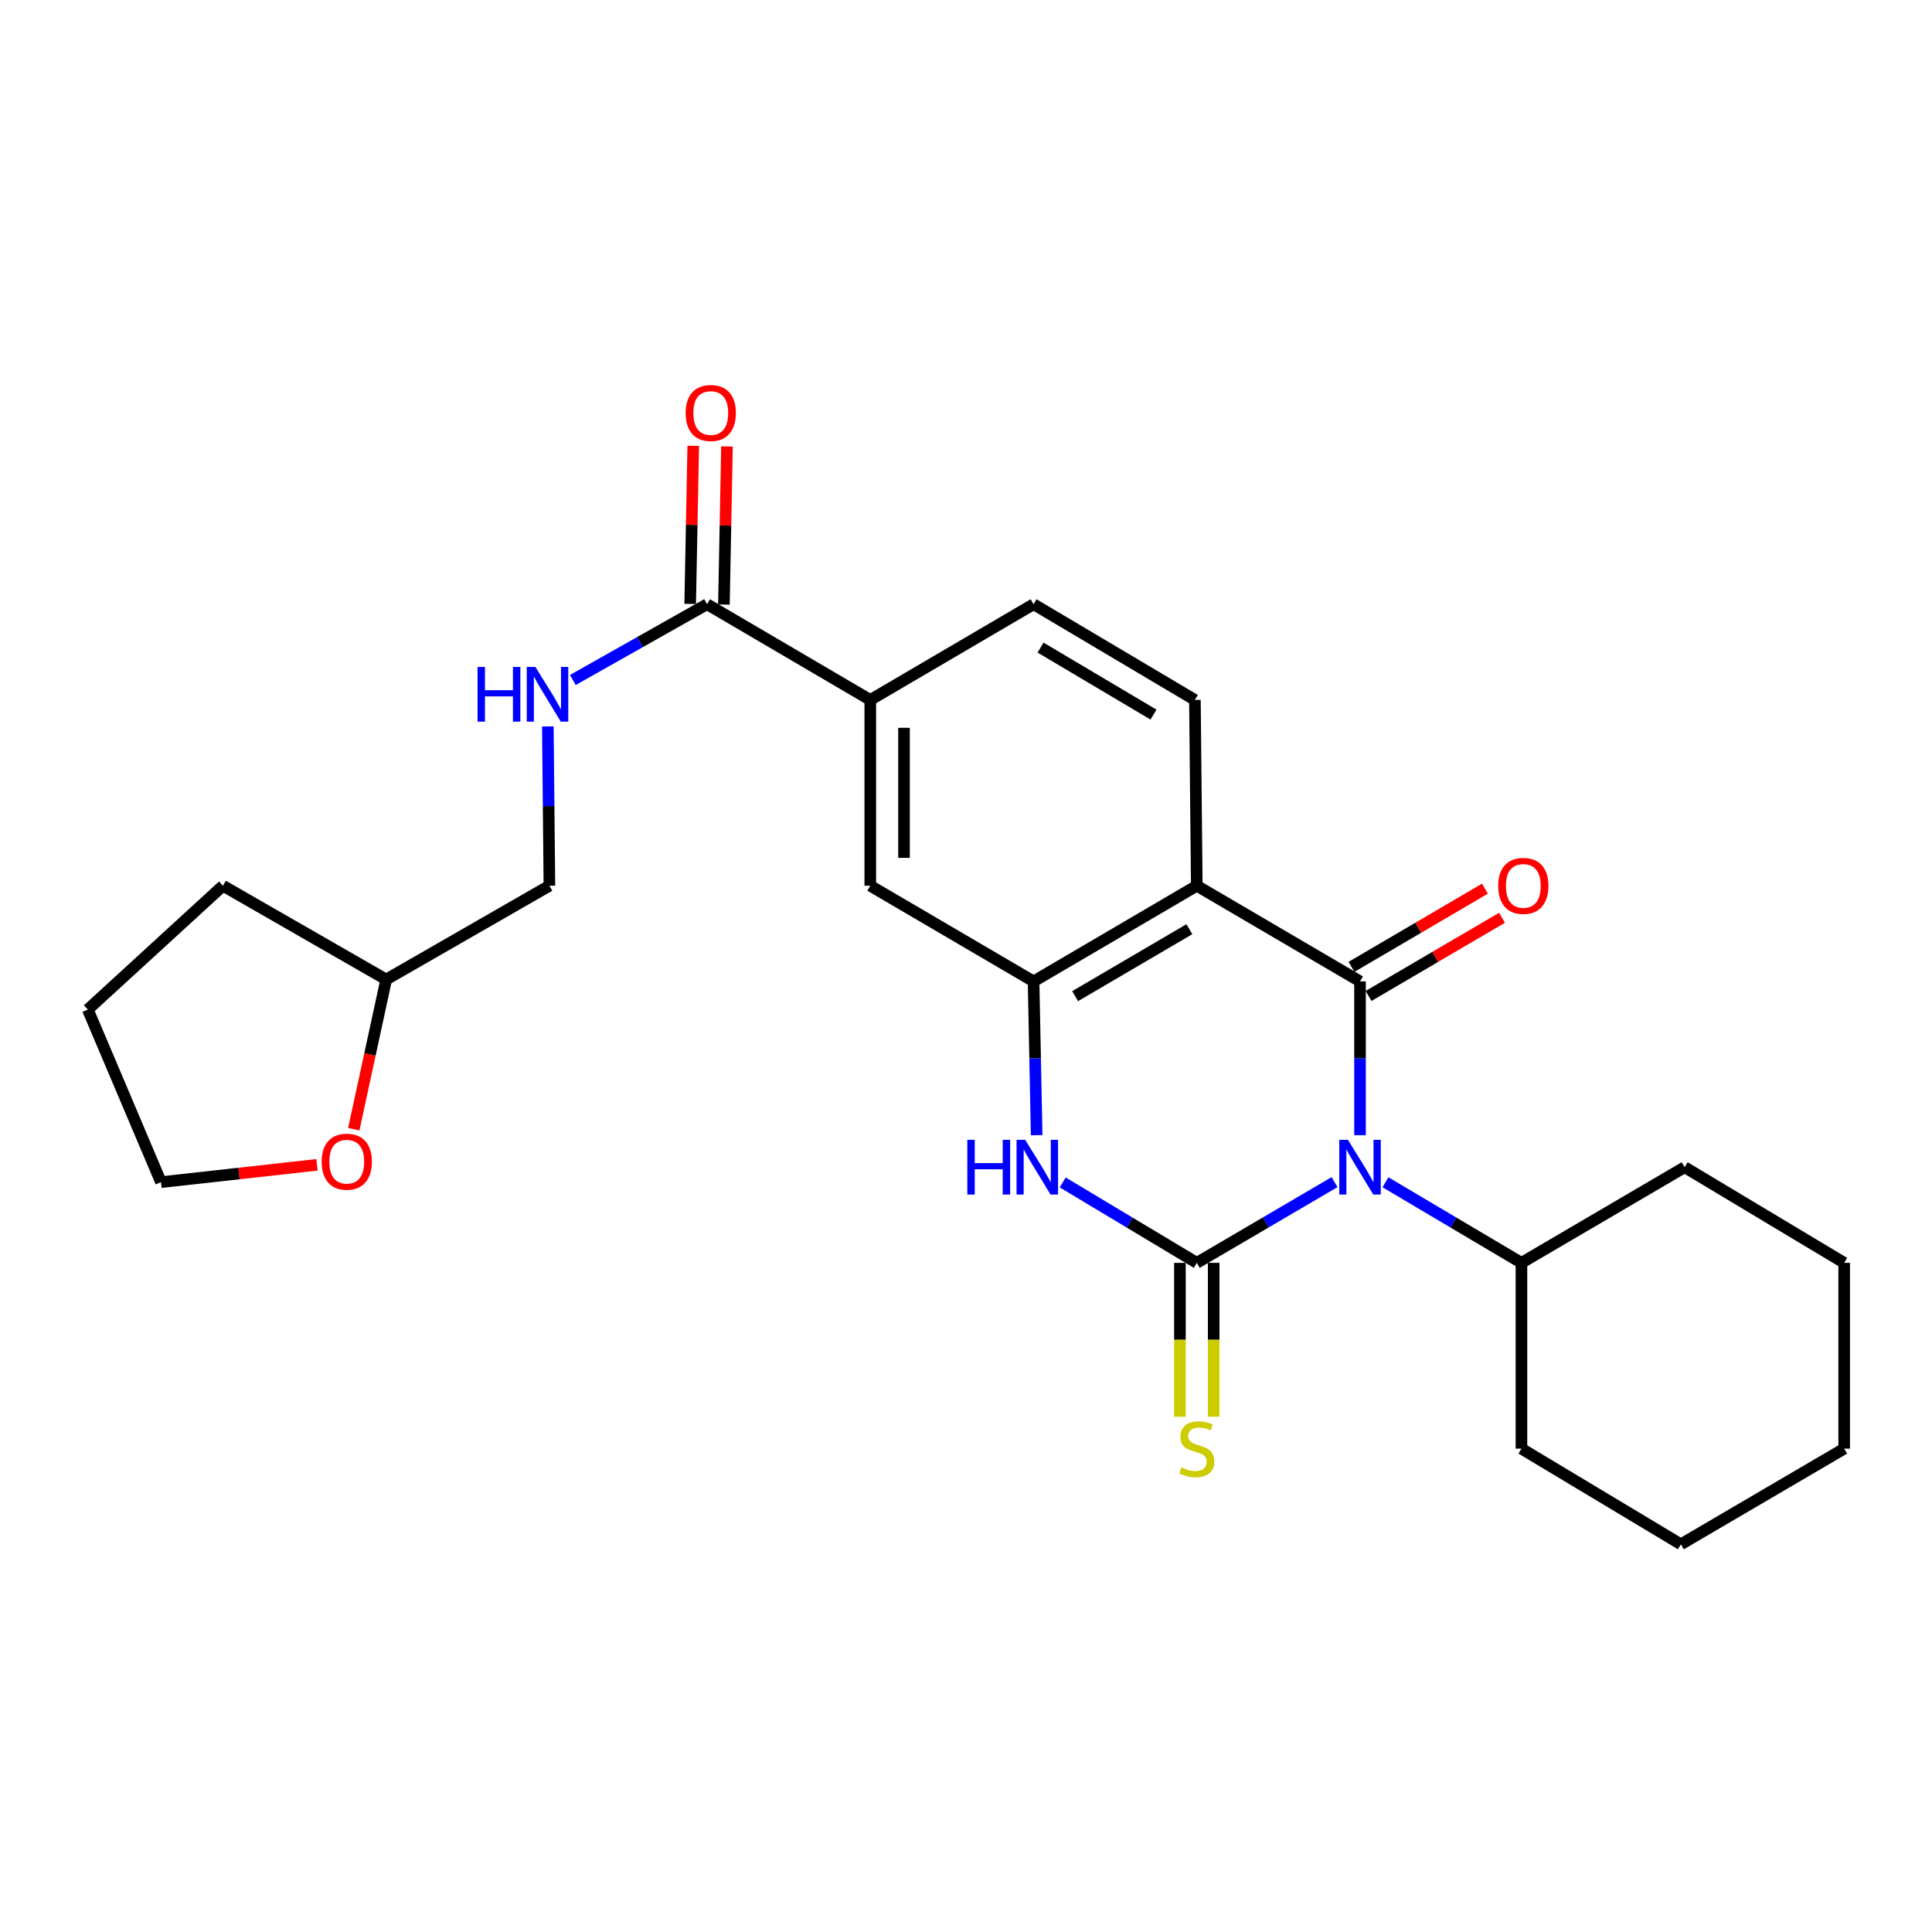 <?xml version='1.0' encoding='iso-8859-1'?>
<svg version='1.1' baseProfile='full'
              xmlns='http://www.w3.org/2000/svg'
                      xmlns:rdkit='http://www.rdkit.org/xml'
                      xmlns:xlink='http://www.w3.org/1999/xlink'
                  xml:space='preserve'
width='1000px' height='1000px' viewBox='0 0 1000 1000'>
<!-- END OF HEADER -->
<rect style='opacity:1.0;fill:#FFFFFF;stroke:none' width='1000' height='1000' x='0' y='0'> </rect>
<path class='bond-0' d='M 690.756,611.868 L 655.108,632.758' style='fill:none;fill-rule:evenodd;stroke:#0000FF;stroke-width:6px;stroke-linecap:butt;stroke-linejoin:miter;stroke-opacity:1' />
<path class='bond-0' d='M 655.108,632.758 L 619.46,653.649' style='fill:none;fill-rule:evenodd;stroke:#000000;stroke-width:6px;stroke-linecap:butt;stroke-linejoin:miter;stroke-opacity:1' />
<path class='bond-1' d='M 703.944,587.576 L 703.944,547.775' style='fill:none;fill-rule:evenodd;stroke:#0000FF;stroke-width:6px;stroke-linecap:butt;stroke-linejoin:miter;stroke-opacity:1' />
<path class='bond-1' d='M 703.944,547.775 L 703.944,507.974' style='fill:none;fill-rule:evenodd;stroke:#000000;stroke-width:6px;stroke-linecap:butt;stroke-linejoin:miter;stroke-opacity:1' />
<path class='bond-12' d='M 717.112,611.942 L 752.305,632.795' style='fill:none;fill-rule:evenodd;stroke:#0000FF;stroke-width:6px;stroke-linecap:butt;stroke-linejoin:miter;stroke-opacity:1' />
<path class='bond-12' d='M 752.305,632.795 L 787.498,653.649' style='fill:none;fill-rule:evenodd;stroke:#000000;stroke-width:6px;stroke-linecap:butt;stroke-linejoin:miter;stroke-opacity:1' />
<path class='bond-3' d='M 619.46,653.649 L 584.756,632.836' style='fill:none;fill-rule:evenodd;stroke:#000000;stroke-width:6px;stroke-linecap:butt;stroke-linejoin:miter;stroke-opacity:1' />
<path class='bond-3' d='M 584.756,632.836 L 550.053,612.024' style='fill:none;fill-rule:evenodd;stroke:#0000FF;stroke-width:6px;stroke-linecap:butt;stroke-linejoin:miter;stroke-opacity:1' />
<path class='bond-9' d='M 610.728,653.649 L 610.728,693.469' style='fill:none;fill-rule:evenodd;stroke:#000000;stroke-width:6px;stroke-linecap:butt;stroke-linejoin:miter;stroke-opacity:1' />
<path class='bond-9' d='M 610.728,693.469 L 610.728,733.29' style='fill:none;fill-rule:evenodd;stroke:#CCCC00;stroke-width:6px;stroke-linecap:butt;stroke-linejoin:miter;stroke-opacity:1' />
<path class='bond-9' d='M 628.192,653.649 L 628.192,693.469' style='fill:none;fill-rule:evenodd;stroke:#000000;stroke-width:6px;stroke-linecap:butt;stroke-linejoin:miter;stroke-opacity:1' />
<path class='bond-9' d='M 628.192,693.469 L 628.192,733.29' style='fill:none;fill-rule:evenodd;stroke:#CCCC00;stroke-width:6px;stroke-linecap:butt;stroke-linejoin:miter;stroke-opacity:1' />
<path class='bond-2' d='M 703.944,507.974 L 619.46,458.455' style='fill:none;fill-rule:evenodd;stroke:#000000;stroke-width:6px;stroke-linecap:butt;stroke-linejoin:miter;stroke-opacity:1' />
<path class='bond-11' d='M 708.358,515.508 L 742.895,495.274' style='fill:none;fill-rule:evenodd;stroke:#000000;stroke-width:6px;stroke-linecap:butt;stroke-linejoin:miter;stroke-opacity:1' />
<path class='bond-11' d='M 742.895,495.274 L 777.433,475.04' style='fill:none;fill-rule:evenodd;stroke:#FF0000;stroke-width:6px;stroke-linecap:butt;stroke-linejoin:miter;stroke-opacity:1' />
<path class='bond-11' d='M 699.531,500.44 L 734.068,480.206' style='fill:none;fill-rule:evenodd;stroke:#000000;stroke-width:6px;stroke-linecap:butt;stroke-linejoin:miter;stroke-opacity:1' />
<path class='bond-11' d='M 734.068,480.206 L 768.605,459.972' style='fill:none;fill-rule:evenodd;stroke:#FF0000;stroke-width:6px;stroke-linecap:butt;stroke-linejoin:miter;stroke-opacity:1' />
<path class='bond-4' d='M 619.46,458.455 L 534.975,507.974' style='fill:none;fill-rule:evenodd;stroke:#000000;stroke-width:6px;stroke-linecap:butt;stroke-linejoin:miter;stroke-opacity:1' />
<path class='bond-4' d='M 615.618,480.949 L 556.479,515.613' style='fill:none;fill-rule:evenodd;stroke:#000000;stroke-width:6px;stroke-linecap:butt;stroke-linejoin:miter;stroke-opacity:1' />
<path class='bond-6' d='M 619.46,458.455 L 618.48,362.29' style='fill:none;fill-rule:evenodd;stroke:#000000;stroke-width:6px;stroke-linecap:butt;stroke-linejoin:miter;stroke-opacity:1' />
<path class='bond-26' d='M 536.574,587.575 L 535.775,547.775' style='fill:none;fill-rule:evenodd;stroke:#0000FF;stroke-width:6px;stroke-linecap:butt;stroke-linejoin:miter;stroke-opacity:1' />
<path class='bond-26' d='M 535.775,547.775 L 534.975,507.974' style='fill:none;fill-rule:evenodd;stroke:#000000;stroke-width:6px;stroke-linecap:butt;stroke-linejoin:miter;stroke-opacity:1' />
<path class='bond-7' d='M 534.975,507.974 L 450.452,458.455' style='fill:none;fill-rule:evenodd;stroke:#000000;stroke-width:6px;stroke-linecap:butt;stroke-linejoin:miter;stroke-opacity:1' />
<path class='bond-5' d='M 365.968,312.742 L 450.452,362.29' style='fill:none;fill-rule:evenodd;stroke:#000000;stroke-width:6px;stroke-linecap:butt;stroke-linejoin:miter;stroke-opacity:1' />
<path class='bond-10' d='M 365.968,312.742 L 331.237,332.354' style='fill:none;fill-rule:evenodd;stroke:#000000;stroke-width:6px;stroke-linecap:butt;stroke-linejoin:miter;stroke-opacity:1' />
<path class='bond-10' d='M 331.237,332.354 L 296.505,351.966' style='fill:none;fill-rule:evenodd;stroke:#0000FF;stroke-width:6px;stroke-linecap:butt;stroke-linejoin:miter;stroke-opacity:1' />
<path class='bond-14' d='M 374.698,312.911 L 375.491,272.001' style='fill:none;fill-rule:evenodd;stroke:#000000;stroke-width:6px;stroke-linecap:butt;stroke-linejoin:miter;stroke-opacity:1' />
<path class='bond-14' d='M 375.491,272.001 L 376.285,231.091' style='fill:none;fill-rule:evenodd;stroke:#FF0000;stroke-width:6px;stroke-linecap:butt;stroke-linejoin:miter;stroke-opacity:1' />
<path class='bond-14' d='M 357.238,312.573 L 358.031,271.663' style='fill:none;fill-rule:evenodd;stroke:#000000;stroke-width:6px;stroke-linecap:butt;stroke-linejoin:miter;stroke-opacity:1' />
<path class='bond-14' d='M 358.031,271.663 L 358.824,230.753' style='fill:none;fill-rule:evenodd;stroke:#FF0000;stroke-width:6px;stroke-linecap:butt;stroke-linejoin:miter;stroke-opacity:1' />
<path class='bond-13' d='M 618.48,362.29 L 534.975,312.742' style='fill:none;fill-rule:evenodd;stroke:#000000;stroke-width:6px;stroke-linecap:butt;stroke-linejoin:miter;stroke-opacity:1' />
<path class='bond-13' d='M 597.043,369.876 L 538.59,335.193' style='fill:none;fill-rule:evenodd;stroke:#000000;stroke-width:6px;stroke-linecap:butt;stroke-linejoin:miter;stroke-opacity:1' />
<path class='bond-28' d='M 450.452,458.455 L 450.452,362.29' style='fill:none;fill-rule:evenodd;stroke:#000000;stroke-width:6px;stroke-linecap:butt;stroke-linejoin:miter;stroke-opacity:1' />
<path class='bond-28' d='M 467.916,444.031 L 467.916,376.715' style='fill:none;fill-rule:evenodd;stroke:#000000;stroke-width:6px;stroke-linecap:butt;stroke-linejoin:miter;stroke-opacity:1' />
<path class='bond-8' d='M 450.452,362.29 L 534.975,312.742' style='fill:none;fill-rule:evenodd;stroke:#000000;stroke-width:6px;stroke-linecap:butt;stroke-linejoin:miter;stroke-opacity:1' />
<path class='bond-16' d='M 283.559,376.007 L 283.967,417.231' style='fill:none;fill-rule:evenodd;stroke:#0000FF;stroke-width:6px;stroke-linecap:butt;stroke-linejoin:miter;stroke-opacity:1' />
<path class='bond-16' d='M 283.967,417.231 L 284.374,458.455' style='fill:none;fill-rule:evenodd;stroke:#000000;stroke-width:6px;stroke-linecap:butt;stroke-linejoin:miter;stroke-opacity:1' />
<path class='bond-19' d='M 787.498,653.649 L 871.972,604.14' style='fill:none;fill-rule:evenodd;stroke:#000000;stroke-width:6px;stroke-linecap:butt;stroke-linejoin:miter;stroke-opacity:1' />
<path class='bond-20' d='M 787.498,653.649 L 787.498,749.814' style='fill:none;fill-rule:evenodd;stroke:#000000;stroke-width:6px;stroke-linecap:butt;stroke-linejoin:miter;stroke-opacity:1' />
<path class='bond-15' d='M 183.11,584.48 L 191.5,545.737' style='fill:none;fill-rule:evenodd;stroke:#FF0000;stroke-width:6px;stroke-linecap:butt;stroke-linejoin:miter;stroke-opacity:1' />
<path class='bond-15' d='M 191.5,545.737 L 199.89,506.994' style='fill:none;fill-rule:evenodd;stroke:#000000;stroke-width:6px;stroke-linecap:butt;stroke-linejoin:miter;stroke-opacity:1' />
<path class='bond-18' d='M 164.068,602.921 L 123.7,607.401' style='fill:none;fill-rule:evenodd;stroke:#FF0000;stroke-width:6px;stroke-linecap:butt;stroke-linejoin:miter;stroke-opacity:1' />
<path class='bond-18' d='M 123.7,607.401 L 83.331,611.882' style='fill:none;fill-rule:evenodd;stroke:#000000;stroke-width:6px;stroke-linecap:butt;stroke-linejoin:miter;stroke-opacity:1' />
<path class='bond-17' d='M 284.374,458.455 L 199.89,506.994' style='fill:none;fill-rule:evenodd;stroke:#000000;stroke-width:6px;stroke-linecap:butt;stroke-linejoin:miter;stroke-opacity:1' />
<path class='bond-21' d='M 199.89,506.994 L 115.396,458.455' style='fill:none;fill-rule:evenodd;stroke:#000000;stroke-width:6px;stroke-linecap:butt;stroke-linejoin:miter;stroke-opacity:1' />
<path class='bond-29' d='M 83.331,611.882 L 45.455,522.546' style='fill:none;fill-rule:evenodd;stroke:#000000;stroke-width:6px;stroke-linecap:butt;stroke-linejoin:miter;stroke-opacity:1' />
<path class='bond-24' d='M 871.972,604.14 L 954.545,653.649' style='fill:none;fill-rule:evenodd;stroke:#000000;stroke-width:6px;stroke-linecap:butt;stroke-linejoin:miter;stroke-opacity:1' />
<path class='bond-23' d='M 787.498,749.814 L 870.022,799.333' style='fill:none;fill-rule:evenodd;stroke:#000000;stroke-width:6px;stroke-linecap:butt;stroke-linejoin:miter;stroke-opacity:1' />
<path class='bond-22' d='M 115.396,458.455 L 45.455,522.546' style='fill:none;fill-rule:evenodd;stroke:#000000;stroke-width:6px;stroke-linecap:butt;stroke-linejoin:miter;stroke-opacity:1' />
<path class='bond-25' d='M 870.022,799.333 L 954.545,749.814' style='fill:none;fill-rule:evenodd;stroke:#000000;stroke-width:6px;stroke-linecap:butt;stroke-linejoin:miter;stroke-opacity:1' />
<path class='bond-27' d='M 954.545,653.649 L 954.545,749.814' style='fill:none;fill-rule:evenodd;stroke:#000000;stroke-width:6px;stroke-linecap:butt;stroke-linejoin:miter;stroke-opacity:1' />
<path  class='atom-0' d='M 697.684 589.98
L 706.964 604.98
Q 707.884 606.46, 709.364 609.14
Q 710.844 611.82, 710.924 611.98
L 710.924 589.98
L 714.684 589.98
L 714.684 618.3
L 710.804 618.3
L 700.844 601.9
Q 699.684 599.98, 698.444 597.78
Q 697.244 595.58, 696.884 594.9
L 696.884 618.3
L 693.204 618.3
L 693.204 589.98
L 697.684 589.98
' fill='#0000FF'/>
<path  class='atom-4' d='M 500.686 589.98
L 504.526 589.98
L 504.526 602.02
L 519.006 602.02
L 519.006 589.98
L 522.846 589.98
L 522.846 618.3
L 519.006 618.3
L 519.006 605.22
L 504.526 605.22
L 504.526 618.3
L 500.686 618.3
L 500.686 589.98
' fill='#0000FF'/>
<path  class='atom-4' d='M 530.646 589.98
L 539.926 604.98
Q 540.846 606.46, 542.326 609.14
Q 543.806 611.82, 543.886 611.98
L 543.886 589.98
L 547.646 589.98
L 547.646 618.3
L 543.766 618.3
L 533.806 601.9
Q 532.646 599.98, 531.406 597.78
Q 530.206 595.58, 529.846 594.9
L 529.846 618.3
L 526.166 618.3
L 526.166 589.98
L 530.646 589.98
' fill='#0000FF'/>
<path  class='atom-10' d='M 611.46 759.534
Q 611.78 759.654, 613.1 760.214
Q 614.42 760.774, 615.86 761.134
Q 617.34 761.454, 618.78 761.454
Q 621.46 761.454, 623.02 760.174
Q 624.58 758.854, 624.58 756.574
Q 624.58 755.014, 623.78 754.054
Q 623.02 753.094, 621.82 752.574
Q 620.62 752.054, 618.62 751.454
Q 616.1 750.694, 614.58 749.974
Q 613.1 749.254, 612.02 747.734
Q 610.98 746.214, 610.98 743.654
Q 610.98 740.094, 613.38 737.894
Q 615.82 735.694, 620.62 735.694
Q 623.9 735.694, 627.62 737.254
L 626.7 740.334
Q 623.3 738.934, 620.74 738.934
Q 617.98 738.934, 616.46 740.094
Q 614.94 741.214, 614.98 743.174
Q 614.98 744.694, 615.74 745.614
Q 616.54 746.534, 617.66 747.054
Q 618.82 747.574, 620.74 748.174
Q 623.3 748.974, 624.82 749.774
Q 626.34 750.574, 627.42 752.214
Q 628.54 753.814, 628.54 756.574
Q 628.54 760.494, 625.9 762.614
Q 623.3 764.694, 618.94 764.694
Q 616.42 764.694, 614.5 764.134
Q 612.62 763.614, 610.38 762.694
L 611.46 759.534
' fill='#CCCC00'/>
<path  class='atom-11' d='M 247.175 345.21
L 251.015 345.21
L 251.015 357.25
L 265.495 357.25
L 265.495 345.21
L 269.335 345.21
L 269.335 373.53
L 265.495 373.53
L 265.495 360.45
L 251.015 360.45
L 251.015 373.53
L 247.175 373.53
L 247.175 345.21
' fill='#0000FF'/>
<path  class='atom-11' d='M 277.135 345.21
L 286.415 360.21
Q 287.335 361.69, 288.815 364.37
Q 290.295 367.05, 290.375 367.21
L 290.375 345.21
L 294.135 345.21
L 294.135 373.53
L 290.255 373.53
L 280.295 357.13
Q 279.135 355.21, 277.895 353.01
Q 276.695 350.81, 276.335 350.13
L 276.335 373.53
L 272.655 373.53
L 272.655 345.21
L 277.135 345.21
' fill='#0000FF'/>
<path  class='atom-12' d='M 775.468 458.535
Q 775.468 451.735, 778.828 447.935
Q 782.188 444.135, 788.468 444.135
Q 794.748 444.135, 798.108 447.935
Q 801.468 451.735, 801.468 458.535
Q 801.468 465.415, 798.068 469.335
Q 794.668 473.215, 788.468 473.215
Q 782.228 473.215, 778.828 469.335
Q 775.468 465.455, 775.468 458.535
M 788.468 470.015
Q 792.788 470.015, 795.108 467.135
Q 797.468 464.215, 797.468 458.535
Q 797.468 452.975, 795.108 450.175
Q 792.788 447.335, 788.468 447.335
Q 784.148 447.335, 781.788 450.135
Q 779.468 452.935, 779.468 458.535
Q 779.468 464.255, 781.788 467.135
Q 784.148 470.015, 788.468 470.015
' fill='#FF0000'/>
<path  class='atom-15' d='M 354.889 213.765
Q 354.889 206.965, 358.249 203.165
Q 361.609 199.365, 367.889 199.365
Q 374.169 199.365, 377.529 203.165
Q 380.889 206.965, 380.889 213.765
Q 380.889 220.645, 377.489 224.565
Q 374.089 228.445, 367.889 228.445
Q 361.649 228.445, 358.249 224.565
Q 354.889 220.685, 354.889 213.765
M 367.889 225.245
Q 372.209 225.245, 374.529 222.365
Q 376.889 219.445, 376.889 213.765
Q 376.889 208.205, 374.529 205.405
Q 372.209 202.565, 367.889 202.565
Q 363.569 202.565, 361.209 205.365
Q 358.889 208.165, 358.889 213.765
Q 358.889 219.485, 361.209 222.365
Q 363.569 225.245, 367.889 225.245
' fill='#FF0000'/>
<path  class='atom-16' d='M 166.487 601.29
Q 166.487 594.49, 169.847 590.69
Q 173.207 586.89, 179.487 586.89
Q 185.767 586.89, 189.127 590.69
Q 192.487 594.49, 192.487 601.29
Q 192.487 608.17, 189.087 612.09
Q 185.687 615.97, 179.487 615.97
Q 173.247 615.97, 169.847 612.09
Q 166.487 608.21, 166.487 601.29
M 179.487 612.77
Q 183.807 612.77, 186.127 609.89
Q 188.487 606.97, 188.487 601.29
Q 188.487 595.73, 186.127 592.93
Q 183.807 590.09, 179.487 590.09
Q 175.167 590.09, 172.807 592.89
Q 170.487 595.69, 170.487 601.29
Q 170.487 607.01, 172.807 609.89
Q 175.167 612.77, 179.487 612.77
' fill='#FF0000'/>
</svg>
